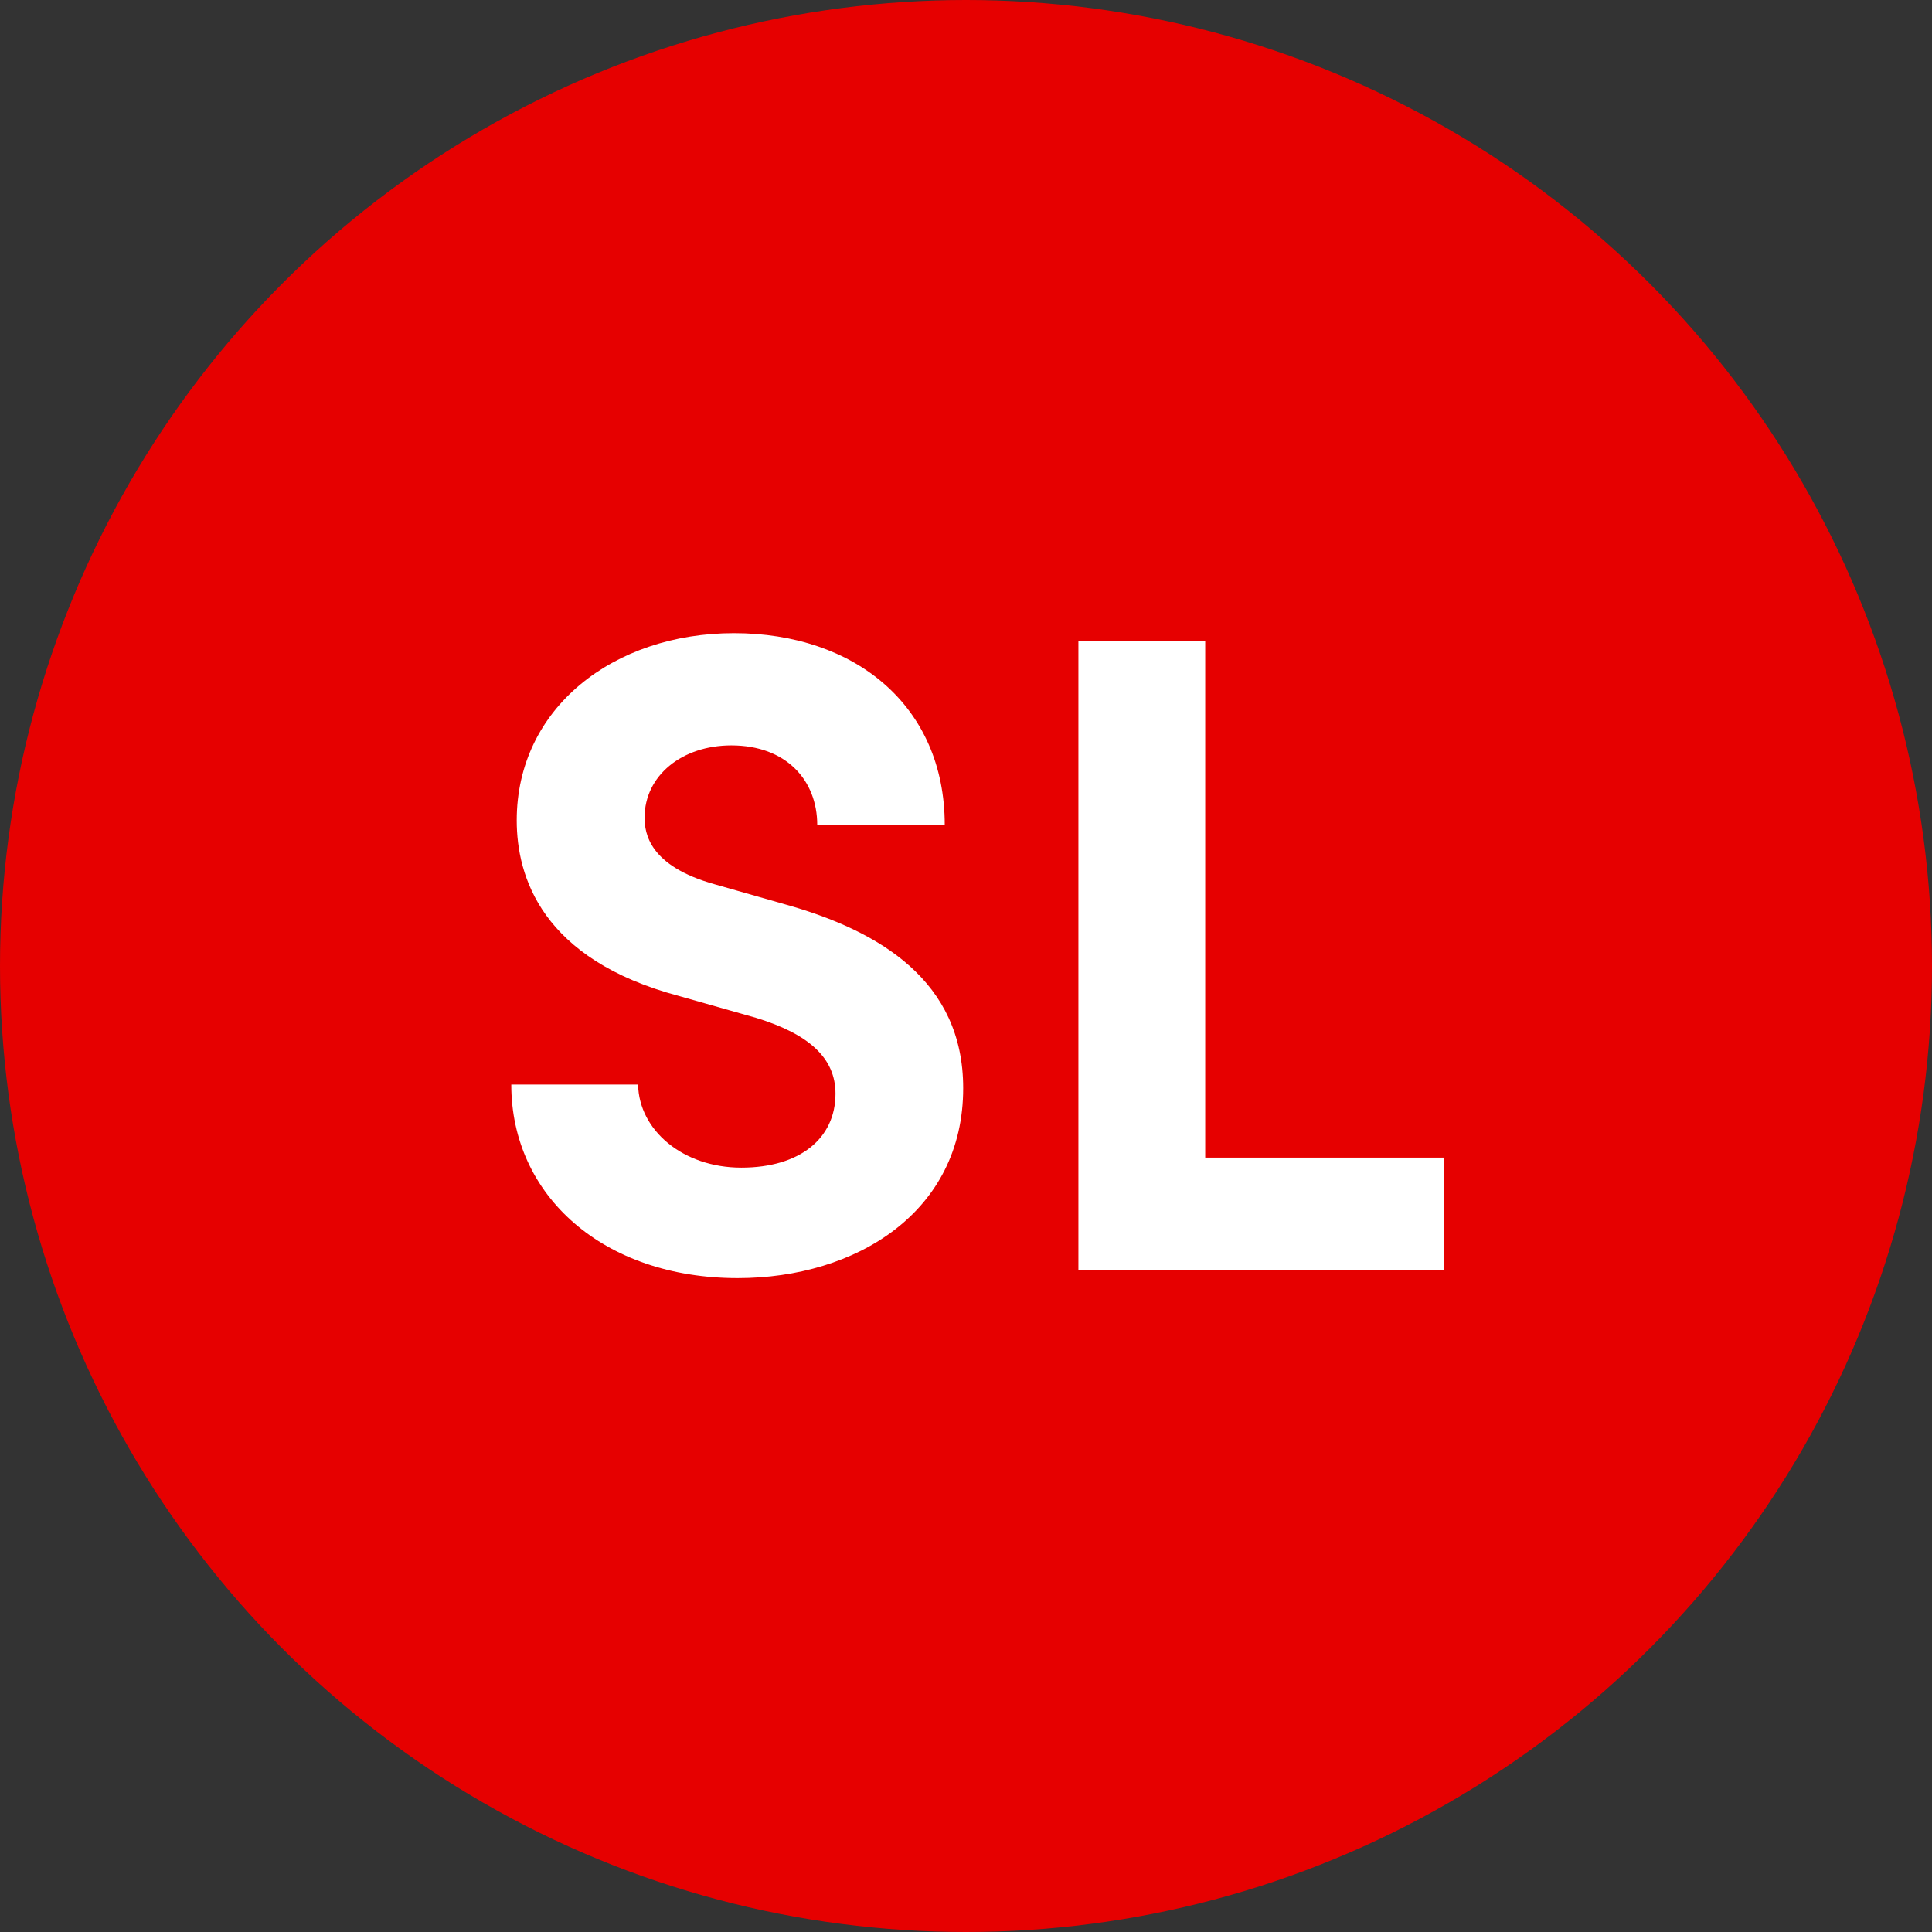 <svg xmlns="http://www.w3.org/2000/svg" viewBox="0 0 110 110"><rect x="0" y="0" width="110" height="110" fill="#333333" stroke="none"/><defs><style>.cls-1{fill:#e60000;}.cls-2{fill:#fff;}</style></defs><title>sl</title><g id="Layer_2" data-name="Layer 2"><g id="Layer_1-2" data-name="Layer 1"><circle class="cls-1" cx="55" cy="55" r="55"/><path class="cls-2" d="M29.11,61.75h7.22c.05,2.6,2.55,4.73,5.88,4.73s5.36-1.66,5.36-4.21c0-2-1.46-3.38-4.53-4.32l-4.37-1.24c-7.85-2.09-9.25-6.82-9.25-10,0-6.4,5.51-10.66,12.37-10.66s12,4.11,12,10.92H46.53c0-2.55-1.77-4.53-4.89-4.53-2.81,0-4.94,1.72-4.94,4.11,0,.89.26,2.76,4,3.8l4,1.14c5.4,1.51,10.14,4.37,10.14,10.46C54.85,69,48.76,72.77,42,72.77,34.36,72.77,29.11,68.09,29.11,61.75Z"/><path class="cls-2" d="M61.4,36.48h7.22V65.91H82.2v6.4H61.4Z"/></g></g></svg>